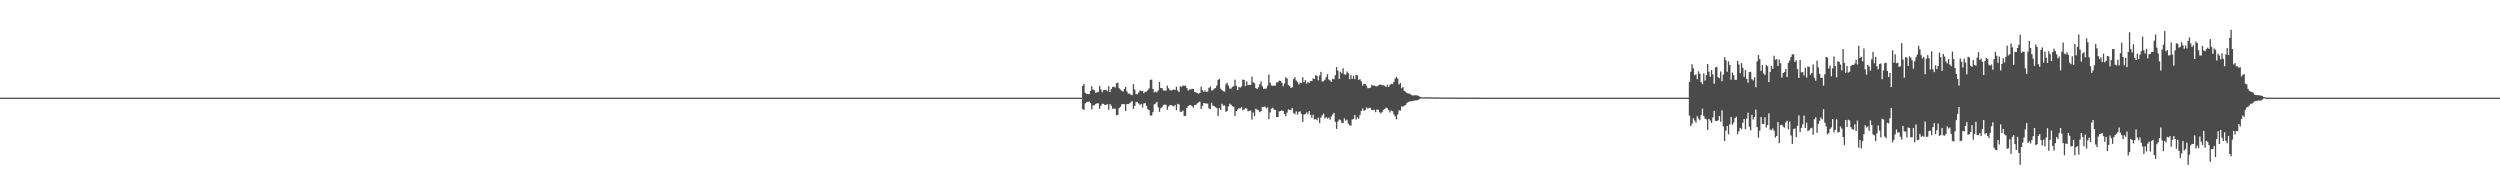 <?xml version="1.0" encoding="UTF-8"?>
<svg xmlns="http://www.w3.org/2000/svg" width="1920" height="150">
  <path d="M0 75.000h1v1.000H0zM1 75.000h1v1.000H1zM2 75.000h1v1.000H2zM3 75.000h1v1.000H3zM4 75.000h1v1.000H4zM5 75.000h1v1.000H5zM6 75.000h1v1.000H6zM7 75.000h1v1.000H7zM8 75.000h1v1.000H8zM9 75.000h1v1.000H9zM10 75.000h1v1.000H10zM11 75.000h1v1.000H11zM12 75.000h1v1.000H12zM13 75.000h1v1.000H13zM14 75.000h1v1.000H14zM15 75.000h1v1.000H15zM16 75.000h1v1.000H16zM17 75.000h1v1.000H17zM18 75.000h1v1.000H18zM19 75.000h1v1.000H19zM20 75.000h1v1.000H20zM21 75.000h1v1.000H21zM22 75.000h1v1.000H22zM23 75.000h1v1.000H23zM24 75.000h1v1.000H24zM25 75.000h1v1.000H25zM26 75.000h1v1.000H26zM27 75.000h1v1.000H27zM28 75.000h1v1.000H28zM29 75.000h1v1.000H29zM30 75.000h1v1.000H30zM31 75.000h1v1.000H31zM32 75.000h1v1.000H32zM33 75.000h1v1.000H33zM34 75.000h1v1.000H34zM35 75.000h1v1.000H35zM36 75.000h1v1.000H36zM37 75.000h1v1.000H37zM38 75.000h1v1.000H38zM39 75.000h1v1.000H39zM40 75.000h1v1.000H40zM41 75.000h1v1.000H41zM42 75.000h1v1.000H42zM43 75.000h1v1.000H43zM44 75.000h1v1.000H44zM45 75.000h1v1.000H45zM46 75.000h1v1.000H46zM47 75.000h1v1.000H47zM48 75.000h1v1.000H48zM49 75.000h1v1.000H49zM50 75.000h1v1.000H50zM51 75.000h1v1.000H51zM52 75.000h1v1.000H52zM53 75.000h1v1.000H53zM54 75.000h1v1.000H54zM55 75.000h1v1.000H55zM56 75.000h1v1.000H56zM57 75.000h1v1.000H57zM58 75.000h1v1.000H58zM59 75.000h1v1.000H59zM60 75.000h1v1.000H60zM61 75.000h1v1.000H61zM62 75.000h1v1.000H62zM63 75.000h1v1.000H63zM64 75.000h1v1.000H64zM65 75.000h1v1.000H65zM66 75.000h1v1.000H66zM67 75.000h1v1.000H67zM68 75.000h1v1.000H68zM69 75.000h1v1.000H69zM70 75.000h1v1.000H70zM71 75.000h1v1.000H71zM72 75.000h1v1.000H72zM73 75.000h1v1.000H73zM74 75.000h1v1.000H74zM75 75.000h1v1.000H75zM76 75.000h1v1.000H76zM77 75.000h1v1.000H77zM78 75.000h1v1.000H78zM79 75.000h1v1.000H79zM80 75.000h1v1.000H80zM81 75.000h1v1.000H81zM82 75.000h1v1.000H82zM83 75.000h1v1.000H83zM84 75.000h1v1.000H84zM85 75.000h1v1.000H85zM86 75.000h1v1.000H86zM87 75.000h1v1.000H87zM88 75.000h1v1.000H88zM89 75.000h1v1.000H89zM90 75.000h1v1.000H90zM91 75.000h1v1.000H91zM92 75.000h1v1.000H92zM93 75.000h1v1.000H93zM94 75.000h1v1.000H94zM95 75.000h1v1.000H95zM96 75.000h1v1.000H96zM97 75.000h1v1.000H97zM98 75.000h1v1.000H98zM99 75.000h1v1.000H99zM100 75.000h1v1.000H100zM101 75.000h1v1.000H101zM102 75.000h1v1.000H102zM103 75.000h1v1.000H103zM104 75.000h1v1.000H104zM105 75.000h1v1.000H105zM106 75.000h1v1.000H106zM107 75.000h1v1.000H107zM108 75.000h1v1.000H108zM109 75.000h1v1.000H109zM110 75.000h1v1.000H110zM111 75.000h1v1.000H111zM112 75.000h1v1.000H112zM113 75.000h1v1.000H113zM114 75.000h1v1.000H114zM115 75.000h1v1.000H115zM116 75.000h1v1.000H116zM117 75.000h1v1.000H117zM118 75.000h1v1.000H118zM119 75.000h1v1.000H119zM120 75.000h1v1.000H120zM121 75.000h1v1.000H121zM122 75.000h1v1.000H122zM123 75.000h1v1.000H123zM124 75.000h1v1.000H124zM125 75.000h1v1.000H125zM126 75.000h1v1.000H126zM127 75.000h1v1.000H127zM128 75.000h1v1.000H128zM129 75.000h1v1.000H129zM130 75.000h1v1.000H130zM131 75.000h1v1.000H131zM132 75.000h1v1.000H132zM133 75.000h1v1.000H133zM134 75.000h1v1.000H134zM135 75.000h1v1.000H135zM136 75.000h1v1.000H136zM137 75.000h1v1.000H137zM138 75.000h1v1.000H138zM139 75.000h1v1.000H139zM140 75.000h1v1.000H140zM141 75.000h1v1.000H141zM142 75.000h1v1.000H142zM143 75.000h1v1.000H143zM144 75.000h1v1.000H144zM145 75.000h1v1.000H145zM146 75.000h1v1.000H146zM147 75.000h1v1.000H147zM148 75.000h1v1.000H148zM149 75.000h1v1.000H149zM150 75.000h1v1.000H150zM151 75.000h1v1.000H151zM152 75.000h1v1.000H152zM153 75.000h1v1.000H153zM154 75.000h1v1.000H154zM155 75.000h1v1.000H155zM156 75.000h1v1.000H156zM157 75.000h1v1.000H157zM158 75.000h1v1.000H158zM159 75.000h1v1.000H159zM160 75.000h1v1.000H160zM161 75.000h1v1.000H161zM162 75.000h1v1.000H162zM163 75.000h1v1.000H163zM164 75.000h1v1.000H164zM165 75.000h1v1.000H165zM166 75.000h1v1.000H166zM167 75.000h1v1.000H167zM168 75.000h1v1.000H168zM169 75.000h1v1.000H169zM170 75.000h1v1.000H170zM171 75.000h1v1.000H171zM172 75.000h1v1.000H172zM173 75.000h1v1.000H173zM174 75.000h1v1.000H174zM175 75.000h1v1.000H175zM176 75.000h1v1.000H176zM177 75.000h1v1.000H177zM178 75.000h1v1.000H178zM179 75.000h1v1.000H179zM180 75.000h1v1.000H180zM181 75.000h1v1.000H181zM182 75.000h1v1.000H182zM183 75.000h1v1.000H183zM184 75.000h1v1.000H184zM185 75.000h1v1.000H185zM186 75.000h1v1.000H186zM187 75.000h1v1.000H187zM188 75.000h1v1.000H188zM189 75.000h1v1.000H189zM190 75.000h1v1.000H190zM191 75.000h1v1.000H191zM192 75.000h1v1.000H192zM193 75.000h1v1.000H193zM194 75.000h1v1.000H194zM195 75.000h1v1.000H195zM196 75.000h1v1.000H196zM197 75.000h1v1.000H197zM198 75.000h1v1.000H198zM199 75.000h1v1.000H199zM200 75.000h1v1.000H200zM201 75.000h1v1.000H201zM202 75.000h1v1.000H202zM203 75.000h1v1.000H203zM204 75.000h1v1.000H204zM205 75.000h1v1.000H205zM206 75.000h1v1.000H206zM207 75.000h1v1.000H207zM208 75.000h1v1.000H208zM209 75.000h1v1.000H209zM210 75.000h1v1.000H210zM211 75.000h1v1.000H211zM212 75.000h1v1.000H212zM213 75.000h1v1.000H213zM214 75.000h1v1.000H214zM215 75.000h1v1.000H215zM216 75.000h1v1.000H216zM217 75.000h1v1.000H217zM218 75.000h1v1.000H218zM219 75.000h1v1.000H219zM220 75.000h1v1.000H220zM221 75.000h1v1.000H221zM222 75.000h1v1.000H222zM223 75.000h1v1.000H223zM224 75.000h1v1.000H224zM225 75.000h1v1.000H225zM226 75.000h1v1.000H226zM227 75.000h1v1.000H227zM228 75.000h1v1.000H228zM229 75.000h1v1.000H229zM230 75.000h1v1.000H230zM231 75.000h1v1.000H231zM232 75.000h1v1.000H232zM233 75.000h1v1.000H233zM234 75.000h1v1.000H234zM235 75.000h1v1.000H235zM236 75.000h1v1.000H236zM237 75.000h1v1.000H237zM238 75.000h1v1.000H238zM239 75.000h1v1.000H239zM240 75.000h1v1.000H240zM241 75.000h1v1.000H241zM242 75.000h1v1.000H242zM243 75.000h1v1.000H243zM244 75.000h1v1.000H244zM245 75.000h1v1.000H245zM246 75.000h1v1.000H246zM247 75.000h1v1.000H247zM248 75.000h1v1.000H248zM249 75.000h1v1.000H249zM250 75.000h1v1.000H250zM251 75.000h1v1.000H251zM252 75.000h1v1.000H252zM253 75.000h1v1.000H253zM254 75.000h1v1.000H254zM255 75.000h1v1.000H255zM256 75.000h1v1.000H256zM257 75.000h1v1.000H257zM258 75.000h1v1.000H258zM259 75.000h1v1.000H259zM260 75.000h1v1.000H260zM261 75.000h1v1.000H261zM262 75.000h1v1.000H262zM263 75.000h1v1.000H263zM264 75.000h1v1.000H264zM265 75.000h1v1.000H265zM266 75.000h1v1.000H266zM267 75.000h1v1.000H267zM268 75.000h1v1.000H268zM269 75.000h1v1.000H269zM270 75.000h1v1.000H270zM271 75.000h1v1.000H271zM272 75.000h1v1.000H272zM273 75.000h1v1.000H273zM274 75.000h1v1.000H274zM275 75.000h1v1.000H275zM276 75.000h1v1.000H276zM277 75.000h1v1.000H277zM278 75.000h1v1.000H278zM279 75.000h1v1.000H279zM280 75.000h1v1.000H280zM281 75.000h1v1.000H281zM282 75.000h1v1.000H282zM283 75.000h1v1.000H283zM284 75.000h1v1.000H284zM285 75.000h1v1.000H285zM286 75.000h1v1.000H286zM287 75.000h1v1.000H287zM288 75.000h1v1.000H288zM289 75.000h1v1.000H289zM290 75.000h1v1.000H290zM291 75.000h1v1.000H291zM292 75.000h1v1.000H292zM293 75.000h1v1.000H293zM294 75.000h1v1.000H294zM295 75.000h1v1.000H295zM296 75.000h1v1.000H296zM297 75.000h1v1.000H297zM298 75.000h1v1.000H298zM299 75.000h1v1.000H299zM300 75.000h1v1.000H300zM301 75.000h1v1.000H301zM302 75.000h1v1.000H302zM303 75.000h1v1.000H303zM304 75.000h1v1.000H304zM305 75.000h1v1.000H305zM306 75.000h1v1.000H306zM307 75.000h1v1.000H307zM308 75.000h1v1.000H308zM309 75.000h1v1.000H309zM310 75.000h1v1.000H310zM311 75.000h1v1.000H311zM312 75.000h1v1.000H312zM313 75.000h1v1.000H313zM314 75.000h1v1.000H314zM315 75.000h1v1.000H315zM316 75.000h1v1.000H316zM317 75.000h1v1.000H317zM318 75.000h1v1.000H318zM319 75.000h1v1.000H319zM320 75.000h1v1.000H320zM321 75.000h1v1.000H321zM322 75.000h1v1.000H322zM323 75.000h1v1.000H323zM324 75.000h1v1.000H324zM325 75.000h1v1.000H325zM326 75.000h1v1.000H326zM327 75.000h1v1.000H327zM328 75.000h1v1.000H328zM329 75.000h1v1.000H329zM330 75.000h1v1.000H330zM331 75.000h1v1.000H331zM332 75.000h1v1.000H332zM333 75.000h1v1.000H333zM334 75.000h1v1.000H334zM335 75.000h1v1.000H335zM336 75.000h1v1.000H336zM337 75.000h1v1.000H337zM338 75.000h1v1.000H338zM339 75.000h1v1.000H339zM340 75.000h1v1.000H340zM341 75.000h1v1.000H341zM342 75.000h1v1.000H342zM343 75.000h1v1.000H343zM344 75.000h1v1.000H344zM345 75.000h1v1.000H345zM346 75.000h1v1.000H346zM347 75.000h1v1.000H347zM348 75.000h1v1.000H348zM349 75.000h1v1.000H349zM350 75.000h1v1.000H350zM351 75.000h1v1.000H351zM352 75.000h1v1.000H352zM353 75.000h1v1.000H353zM354 75.000h1v1.000H354zM355 75.000h1v1.000H355zM356 75.000h1v1.000H356zM357 75.000h1v1.000H357zM358 75.000h1v1.000H358zM359 75.000h1v1.000H359zM360 75.000h1v1.000H360zM361 75.000h1v1.000H361zM362 75.000h1v1.000H362zM363 75.000h1v1.000H363zM364 75.000h1v1.000H364zM365 75.000h1v1.000H365zM366 75.000h1v1.000H366zM367 75.000h1v1.000H367zM368 75.000h1v1.000H368zM369 75.000h1v1.000H369zM370 75.000h1v1.000H370zM371 75.000h1v1.000H371zM372 75.000h1v1.000H372zM373 75.000h1v1.000H373zM374 75.000h1v1.000H374zM375 75.000h1v1.000H375zM376 75.000h1v1.000H376zM377 75.000h1v1.000H377zM378 75.000h1v1.000H378zM379 75.000h1v1.000H379zM380 75.000h1v1.000H380zM381 75.000h1v1.000H381zM382 75.000h1v1.000H382zM383 75.000h1v1.000H383zM384 75.000h1v1.000H384zM385 75.000h1v1.000H385zM386 75.000h1v1.000H386zM387 75.000h1v1.000H387zM388 75.000h1v1.000H388zM389 75.000h1v1.000H389zM390 75.000h1v1.000H390zM391 75.000h1v1.000H391zM392 75.000h1v1.000H392zM393 75.000h1v1.000H393zM394 75.000h1v1.000H394zM395 75.000h1v1.000H395zM396 75.000h1v1.000H396zM397 75.000h1v1.000H397zM398 75.000h1v1.000H398zM399 75.000h1v1.000H399zM400 75.000h1v1.000H400zM401 75.000h1v1.000H401zM402 75.000h1v1.000H402zM403 75.000h1v1.000H403zM404 75.000h1v1.000H404zM405 75.000h1v1.000H405zM406 75.000h1v1.000H406zM407 75.000h1v1.000H407zM408 75.000h1v1.000H408zM409 75.000h1v1.000H409zM410 75.000h1v1.000H410zM411 75.000h1v1.000H411zM412 75.000h1v1.000H412zM413 75.000h1v1.000H413zM414 75.000h1v1.000H414zM415 75.000h1v1.000H415zM416 75.000h1v1.000H416zM417 75.000h1v1.000H417zM418 75.000h1v1.000H418zM419 75.000h1v1.000H419zM420 75.000h1v1.000H420zM421 75.000h1v1.000H421zM422 75.000h1v1.000H422zM423 75.000h1v1.000H423zM424 75.000h1v1.000H424zM425 75.000h1v1.000H425zM426 75.000h1v1.000H426zM427 75.000h1v1.000H427zM428 75.000h1v1.000H428zM429 75.000h1v1.000H429zM430 75.000h1v1.000H430zM431 75.000h1v1.000H431zM432 75.000h1v1.000H432zM433 75.000h1v1.000H433zM434 75.000h1v1.000H434zM435 75.000h1v1.000H435zM436 75.000h1v1.000H436zM437 75.000h1v1.000H437zM438 75.000h1v1.000H438zM439 75.000h1v1.000H439zM440 75.000h1v1.000H440zM441 75.000h1v1.000H441zM442 75.000h1v1.000H442zM443 75.000h1v1.000H443zM444 75.000h1v1.000H444zM445 75.000h1v1.000H445zM446 75.000h1v1.000H446zM447 75.000h1v1.000H447zM448 75.000h1v1.000H448zM449 75.000h1v1.000H449zM450 75.000h1v1.000H450zM451 75.000h1v1.000H451zM452 75.000h1v1.000H452zM453 75.000h1v1.000H453zM454 75.000h1v1.000H454zM455 75.000h1v1.000H455zM456 75.000h1v1.000H456zM457 75.000h1v1.000H457zM458 75.000h1v1.000H458zM459 75.000h1v1.000H459zM460 75.000h1v1.000H460zM461 75.000h1v1.000H461zM462 75.000h1v1.000H462zM463 75.000h1v1.000H463zM464 75.000h1v1.000H464zM465 75.000h1v1.000H465zM466 75.000h1v1.000H466zM467 75.000h1v1.000H467zM468 75.000h1v1.000H468zM469 75.000h1v1.000H469zM470 75.000h1v1.000H470zM471 75.000h1v1.000H471zM472 75.000h1v1.000H472zM473 75.000h1v1.000H473zM474 75.000h1v1.000H474zM475 75.000h1v1.000H475zM476 75.000h1v1.000H476zM477 75.000h1v1.000H477zM478 75.000h1v1.000H478zM479 75.000h1v1.000H479zM480 75.000h1v1.000H480zM481 75.000h1v1.000H481zM482 75.000h1v1.000H482zM483 75.000h1v1.000H483zM484 75.000h1v1.000H484zM485 75.000h1v1.000H485zM486 75.000h1v1.000H486zM487 75.000h1v1.000H487zM488 75.000h1v1.000H488zM489 75.000h1v1.000H489zM490 75.000h1v1.000H490zM491 75.000h1v1.000H491zM492 75.000h1v1.000H492zM493 75.000h1v1.000H493zM494 75.000h1v1.000H494zM495 75.000h1v1.000H495zM496 75.000h1v1.000H496zM497 75.000h1v1.000H497zM498 75.000h1v1.000H498zM499 75.000h1v1.000H499zM500 75.000h1v1.000H500zM501 75.000h1v1.000H501zM502 75.000h1v1.000H502zM503 75.000h1v1.000H503zM504 75.000h1v1.000H504zM505 75.000h1v1.000H505zM506 75.000h1v1.000H506zM507 75.000h1v1.000H507zM508 75.000h1v1.000H508zM509 75.000h1v1.000H509zM510 75.000h1v1.000H510zM511 75.000h1v1.000H511zM512 75.000h1v1.000H512zM513 75.000h1v1.000H513zM514 75.000h1v1.000H514zM515 75.000h1v1.000H515zM516 75.000h1v1.000H516zM517 75.000h1v1.000H517zM518 75.000h1v1.000H518zM519 75.000h1v1.000H519zM520 75.000h1v1.000H520zM521 75.000h1v1.000H521zM522 75.000h1v1.000H522zM523 75.000h1v1.000H523zM524 75.000h1v1.000H524zM525 75.000h1v1.000H525zM526 75.000h1v1.000H526zM527 75.000h1v1.000H527zM528 75.000h1v1.000H528zM529 75.000h1v1.000H529zM530 75.000h1v1.000H530zM531 75.000h1v1.000H531zM532 75.000h1v1.000H532zM533 75.000h1v1.000H533zM534 75.000h1v1.000H534zM535 75.000h1v1.000H535zM536 75.000h1v1.000H536zM537 75.000h1v1.000H537zM538 75.000h1v1.000H538zM539 75.000h1v1.000H539zM540 75.000h1v1.000H540zM541 75.000h1v1.000H541zM542 75.000h1v1.000H542zM543 75.000h1v1.000H543zM544 75.000h1v1.000H544zM545 75.000h1v1.000H545zM546 75.000h1v1.000H546zM547 75.000h1v1.000H547zM548 75.000h1v1.000H548zM549 75.000h1v1.000H549zM550 75.000h1v1.000H550zM551 75.000h1v1.000H551zM552 75.000h1v1.000H552zM553 75.000h1v1.000H553zM554 75.000h1v1.000H554zM555 75.000h1v1.000H555zM556 75.000h1v1.000H556zM557 75.000h1v1.000H557zM558 75.000h1v1.000H558zM559 75.000h1v1.000H559zM560 75.000h1v1.000H560zM561 75.000h1v1.000H561zM562 75.000h1v1.000H562zM563 75.000h1v1.000H563zM564 75.000h1v1.000H564zM565 75.000h1v1.000H565zM566 75.000h1v1.000H566zM567 75.000h1v1.000H567zM568 75.000h1v1.000H568zM569 75.000h1v1.000H569zM570 75.000h1v1.000H570zM571 75.000h1v1.000H571zM572 75.000h1v1.000H572zM573 75.000h1v1.000H573zM574 75.000h1v1.000H574zM575 75.000h1v1.000H575zM576 75.000h1v1.000H576zM577 75.000h1v1.000H577zM578 75.000h1v1.000H578zM579 75.000h1v1.000H579zM580 75.000h1v1.000H580zM581 75.000h1v1.000H581zM582 75.000h1v1.000H582zM583 75.000h1v1.000H583zM584 75.000h1v1.000H584zM585 75.000h1v1.000H585zM586 75.000h1v1.000H586zM587 75.000h1v1.000H587zM588 75.000h1v1.000H588zM589 75.000h1v1.000H589zM590 75.000h1v1.000H590zM591 75.000h1v1.000H591zM592 75.000h1v1.000H592zM593 75.000h1v1.000H593zM594 75.000h1v1.000H594zM595 75.000h1v1.000H595zM596 75.000h1v1.000H596zM597 75.000h1v1.000H597zM598 75.000h1v1.000H598zM599 75.000h1v1.000H599zM600 75.000h1v1.000H600zM601 75.000h1v1.000H601zM602 75.000h1v1.000H602zM603 75.000h1v1.000H603zM604 75.000h1v1.000H604zM605 75.000h1v1.000H605zM606 75.000h1v1.000H606zM607 75.000h1v1.000H607zM608 75.000h1v1.000H608zM609 75.000h1v1.000H609zM610 75.000h1v1.000H610zM611 75.000h1v1.000H611zM612 75.000h1v1.000H612zM613 75.000h1v1.000H613zM614 75.000h1v1.000H614zM615 75.000h1v1.000H615zM616 75.000h1v1.000H616zM617 75.000h1v1.000H617zM618 75.000h1v1.000H618zM619 75.000h1v1.000H619zM620 75.000h1v1.000H620zM621 75.000h1v1.000H621zM622 75.000h1v1.000H622zM623 75.000h1v1.000H623zM624 75.000h1v1.000H624zM625 75.000h1v1.000H625zM626 75.000h1v1.000H626zM627 75.000h1v1.000H627zM628 75.000h1v1.000H628zM629 75.000h1v1.000H629zM630 75.000h1v1.000H630zM631 75.000h1v1.000H631zM632 75.000h1v1.000H632zM633 75.000h1v1.000H633zM634 75.000h1v1.000H634zM635 75.000h1v1.000H635zM636 75.000h1v1.000H636zM637 75.000h1v1.000H637zM638 75.000h1v1.000H638zM639 75.000h1v1.000H639zM640 75.000h1v1.000H640zM641 75.000h1v1.000H641zM642 75.000h1v1.000H642zM643 75.000h1v1.000H643zM644 75.000h1v1.000H644zM645 75.000h1v1.000H645zM646 75.000h1v1.000H646zM647 75.000h1v1.000H647zM648 75.000h1v1.000H648zM649 75.000h1v1.000H649zM650 75.000h1v1.000H650zM651 75.000h1v1.000H651zM652 75.000h1v1.000H652zM653 75.000h1v1.000H653zM654 75.000h1v1.000H654zM655 75.000h1v1.000H655zM656 75.000h1v1.000H656zM657 75.000h1v1.000H657zM658 75.000h1v1.000H658zM659 75.000h1v1.000H659zM660 75.000h1v1.000H660zM661 75.000h1v1.000H661zM662 75.000h1v1.000H662zM663 75.000h1v1.000H663zM664 75.000h1v1.000H664zM665 75.000h1v1.000H665zM666 75.000h1v1.000H666zM667 75.000h1v1.000H667zM668 75.000h1v1.000H668zM669 75.000h1v1.000H669zM670 75.000h1v1.000H670zM671 75.000h1v1.000H671zM672 75.000h1v1.000H672zM673 75.000h1v1.000H673zM674 75.000h1v1.000H674zM675 75.000h1v1.000H675zM676 75.000h1v1.000H676zM677 75.000h1v1.000H677zM678 75.000h1v1.000H678zM679 75.000h1v1.000H679zM680 75.000h1v1.000H680zM681 75.000h1v1.000H681zM682 75.000h1v1.000H682zM683 75.000h1v1.000H683zM684 75.000h1v1.000H684zM685 75.000h1v1.000H685zM686 75.000h1v1.000H686zM687 75.000h1v1.000H687zM688 75.000h1v1.000H688zM689 75.000h1v1.000H689zM690 75.000h1v1.000H690zM691 75.000h1v1.000H691zM692 75.000h1v1.000H692zM693 75.000h1v1.000H693zM694 75.000h1v1.000H694zM695 75.000h1v1.000H695zM696 75.000h1v1.000H696zM697 75.000h1v1.000H697zM698 75.000h1v1.000H698zM699 75.000h1v1.000H699zM700 75.000h1v1.000H700zM701 75.000h1v1.000H701zM702 75.000h1v1.000H702zM703 75.000h1v1.000H703zM704 75.000h1v1.000H704zM705 75.000h1v1.000H705zM706 75.000h1v1.000H706zM707 75.000h1v1.000H707zM708 75.000h1v1.000H708zM709 75.000h1v1.000H709zM710 75.000h1v1.000H710zM711 75.000h1v1.000H711zM712 75.000h1v1.000H712zM713 75.000h1v1.000H713zM714 75.000h1v1.000H714zM715 75.000h1v1.000H715zM716 75.000h1v1.000H716zM717 75.000h1v1.000H717zM718 75.000h1v1.000H718zM719 75.000h1v1.000H719zM720 75.000h1v1.000H720zM721 75.000h1v1.000H721zM722 75.000h1v1.000H722zM723 75.000h1v1.000H723zM724 75.000h1v1.000H724zM725 75.000h1v1.000H725zM726 75.000h1v1.000H726zM727 75.000h1v1.000H727zM728 75.000h1v1.000H728zM729 75.000h1v1.000H729zM730 75.000h1v1.000H730zM731 75.000h1v1.000H731zM732 75.000h1v1.000H732zM733 75.000h1v1.000H733zM734 75.000h1v1.000H734zM735 75.000h1v1.000H735zM736 75.000h1v1.000H736zM737 75.000h1v1.000H737zM738 75.000h1v1.000H738zM739 75.000h1v1.000H739zM740 75.000h1v1.000H740zM741 75.000h1v1.000H741zM742 75.000h1v1.000H742zM743 75.000h1v1.000H743zM744 75.000h1v1.000H744zM745 75.000h1v1.000H745zM746 75.000h1v1.000H746zM747 75.000h1v1.000H747zM748 75.000h1v1.000H748zM749 75.000h1v1.000H749zM750 75.000h1v1.000H750zM751 75.000h1v1.000H751zM752 75.000h1v1.000H752zM753 75.000h1v1.000H753zM754 75.000h1v1.000H754zM755 75.000h1v1.000H755zM756 75.000h1v1.000H756zM757 75.000h1v1.000H757zM758 75.000h1v1.000H758zM759 75.000h1v1.000H759zM760 75.000h1v1.000H760zM761 75.000h1v1.000H761zM762 75.000h1v1.000H762zM763 75.000h1v1.000H763zM764 75.000h1v1.000H764zM765 75.000h1v1.000H765zM766 75.000h1v1.000H766zM767 75.000h1v1.000H767zM768 75.000h1v1.000H768zM769 75.000h1v1.000H769zM770 75.000h1v1.000H770zM771 75.000h1v1.000H771zM772 75.000h1v1.000H772zM773 75.000h1v1.000H773zM774 75.000h1v1.000H774zM775 75.000h1v1.000H775zM776 75.000h1v1.000H776zM777 75.000h1v1.000H777zM778 75.000h1v1.000H778zM779 75.000h1v1.000H779zM780 75.000h1v1.000H780zM781 75.000h1v1.000H781zM782 75.000h1v1.000H782zM783 75.000h1v1.000H783zM784 75.000h1v1.000H784zM785 75.000h1v1.000H785zM786 75.000h1v1.000H786zM787 75.000h1v1.000H787zM788 75.000h1v1.000H788zM789 75.000h1v1.000H789zM790 75.000h1v1.000H790zM791 75.000h1v1.000H791zM792 75.000h1v1.000H792zM793 75.000h1v1.000H793zM794 75.000h1v1.000H794zM795 75.000h1v1.000H795zM796 75.000h1v1.000H796zM797 75.000h1v1.000H797zM798 75.000h1v1.000H798zM799 75.000h1v1.000H799zM800 75.000h1v1.000H800zM801 75.000h1v1.000H801zM802 75.000h1v1.000H802zM803 75.000h1v1.000H803zM804 75.000h1v1.000H804zM805 75.000h1v1.000H805zM806 75.000h1v1.000H806zM807 75.000h1v1.000H807zM808 75.000h1v1.000H808zM809 75.000h1v1.000H809zM810 75.000h1v1.000H810zM811 75.000h1v1.000H811zM812 75.000h1v1.000H812zM813 75.000h1v1.000H813zM814 75.000h1v1.000H814zM815 75.000h1v1.000H815zM816 75.000h1v1.000H816zM817 75.000h1v1.000H817zM818 75.000h1v1.000H818zM819 75.000h1v1.000H819zM820 75.000h1v1.000H820zM821 75.000h1v1.000H821zM822 75.000h1v1.000H822zM823 75.000h1v1.000H823zM824 75.000h1v1.000H824zM825 75.000h1v1.000H825zM826 75.000h1v1.000H826zM827 75.000h1v1.000H827zM828 75.000h1v1.000H828zM829 75.000h1v1.000H829zM830 75.000h1v1.000H830zM831 65.957h1v17.811H831zM832 64.342h1v20.131H832zM833 71.266h1v8.163H833zM834 72.169h1v6.292H834zM835 72.148h1v6.076H835zM836 72.304h1v5.679H836zM837 69.832h1v9.386H837zM838 66.328h1v17.800H838zM839 68.837h1v12.053H839zM840 69.209h1v11.693H840zM841 71.293h1v8.519H841zM842 70.887h1v8.400H842zM843 70.488h1v8.909H843zM844 65.921h1v17.713H844zM845 68.673h1v12.621H845zM846 70.845h1v8.823H846zM847 69.267h1v10.483H847zM848 69.130h1v11.485H848zM849 68.936h1v11.607H849zM850 70.119h1v9.912H850zM851 66.179h1v18.091H851zM852 70.708h1v9.134H852zM853 68.319h1v12.918H853zM854 66.855h1v16.587H854zM855 66.451h1v16.985H855zM856 67.245h1v16.190H856zM857 63.946h1v24.546H857zM858 63.433h1v24.764H858zM859 67.714h1v15.388H859zM860 68.818h1v13.246H860zM861 69.713h1v10.465H861zM862 70.351h1v9.513H862zM863 68.389h1v11.686H863zM864 66.824h1v18.380H864zM865 70.213h1v9.667H865zM866 71.831h1v8.157H866zM867 71.867h1v7.569H867zM868 72.740h1v5.867H868zM869 73.087h1v4.540H869zM870 64.662h1v19.065H870zM871 68.782h1v12.632H871zM872 72.195h1v6.398H872zM873 72.465h1v5.779H873zM874 70.993h1v8.540H874zM875 69.477h1v11.106H875zM876 69.930h1v9.859H876zM877 69.729h1v12.864H877zM878 71.607h1v7.850H878zM879 70.525h1v8.617H879zM880 70.334h1v11.042H880zM881 69.339h1v14.580H881zM882 67.916h1v16.713H882zM883 61.345h1v27.274H883zM884 61.125h1v27.694H884zM885 68.285h1v17.906H885zM886 70.925h1v9.234H886zM887 70.358h1v9.190H887zM888 70.938h1v7.245H888zM889 69.405h1v12.997H889zM890 62.850h1v23.075H890zM891 67.603h1v15.583H891zM892 67.755h1v14.563H892zM893 69.473h1v11.225H893zM894 69.520h1v10.755H894zM895 69.640h1v10.900H895zM896 65.738h1v18.552H896zM897 67.761h1v14.080H897zM898 69.267h1v11.490H898zM899 69.530h1v11.101H899zM900 69.115h1v12.238H900zM901 68.625h1v13.095H901zM902 69.086h1v11.575H902zM903 66.559h1v18.091H903zM904 69.472h1v10.313H904zM905 70.739h1v9.503H905zM906 66.201h1v19.603H906zM907 66.745h1v19.165H907zM908 65.590h1v19.324H908zM909 65.915h1v23.205H909zM910 65.716h1v23.240H910zM911 67.517h1v15.403H911zM912 69.597h1v11.847H912zM913 68.723h1v12.105H913zM914 68.684h1v12.006H914zM915 68.180h1v13.391H915zM916 68.365h1v14.337H916zM917 70.580h1v10.179H917zM918 70.954h1v9.551H918zM919 71.547h1v7.921H919zM920 71.955h1v6.676H920zM921 71.415h1v6.562H921zM922 66.608h1v17.094H922zM923 69.228h1v12.143H923zM924 70.508h1v8.588H924zM925 69.472h1v9.923H925zM926 70.718h1v8.813H926zM927 70.284h1v9.290H927zM928 67.444h1v15.880H928zM929 66.463h1v17.369H929zM930 69.467h1v9.474H930zM931 69.306h1v11.826H931zM932 68.036h1v13.450H932zM933 67.701h1v14.628H933zM934 65.723h1v17.324H934zM935 61.396h1v27.739H935zM936 60.598h1v22.391H936zM937 68.120h1v16.381H937zM938 69.235h1v10.495H938zM939 70.033h1v11.052H939zM940 70.378h1v10.636H940zM941 64.756h1v21.116H941zM942 63.603h1v21.543H942zM943 65.792h1v16.017H943zM944 68.055h1v11.551H944zM945 68.071h1v12.438H945zM946 66.703h1v14.911H946zM947 66.194h1v15.871H947zM948 61.115h1v27.920H948zM949 65.805h1v19.479H949zM950 69.139h1v14.999H950zM951 66.709h1v16.438H951zM952 67.255h1v16.022H952zM953 66.321h1v15.963H953zM954 61.061h1v23.721H954zM955 61.367h1v22.743H955zM956 66.085h1v16.984H956zM957 62.530h1v20.814H957zM958 65.431h1v20.058H958zM959 65.126h1v20.043H959zM960 65.219h1v19.604H960zM961 58.843h1v33.021H961zM962 63.210h1v23.223H962zM963 63.935h1v25.203H963zM964 67.642h1v15.793H964zM965 68.380h1v15.778H965zM966 67.039h1v17.711H966zM967 64.662h1v21.501H967zM968 62.523h1v22.876H968zM969 66.360h1v15.710H969zM970 68.189h1v14.079H970zM971 68.156h1v13.708H971zM972 68.019h1v15.191H972zM973 65.807h1v16.621H973zM974 57.254h1v34.274H974zM975 63.459h1v22.928H975zM976 65.562h1v17.921H976zM977 65.959h1v16.851H977zM978 65.646h1v18.551H978zM979 65.774h1v18.641H979zM980 63.347h1v26.549H980zM981 63.159h1v26.677H981zM982 61.924h1v23.695H982zM983 62.149h1v23.101H983zM984 63.568h1v21.185H984zM985 66.238h1v19.041H985zM986 64.114h1v23.418H986zM987 59.389h1v29.878H987zM988 60.279h1v26.187H988zM989 65.215h1v18.780H989zM990 66.154h1v18.344H990zM991 67.555h1v16.785H991zM992 66.984h1v15.953H992zM993 60.723h1v26.129H993zM994 59.336h1v28.357H994zM995 61.850h1v23.715H995zM996 62.843h1v25.208H996zM997 64.943h1v20.908H997zM998 63.437h1v22.104H998zM999 63.843h1v23.718H999zM1000 59.307h1v34.328H1000zM1001 63.088h1v24.867H1001zM1002 61.475h1v26.156H1002zM1003 64.271h1v21.980H1003zM1004 62.800h1v24.824H1004zM1005 63.691h1v21.632H1005zM1006 62.114h1v26.104H1006zM1007 62.245h1v28.140H1007zM1008 60.253h1v27.791H1008zM1009 60.673h1v31.063H1009zM1010 57.653h1v33.753H1010zM1011 58.362h1v34.019H1011zM1012 61.697h1v28.733H1012zM1013 57.960h1v36.553H1013zM1014 55.201h1v35.170H1014zM1015 62.623h1v26.010H1015zM1016 62.359h1v24.951H1016zM1017 61.310h1v29.714H1017zM1018 59.213h1v30.728H1018zM1019 57.009h1v34.081H1019zM1020 61.047h1v29.267H1020zM1021 61.814h1v30.120H1021zM1022 62.934h1v26.513H1022zM1023 60.482h1v27.468H1023zM1024 60.867h1v25.831H1024zM1025 57.777h1v35.758H1025zM1026 51.557h1v47.427H1026zM1027 54.282h1v39.181H1027zM1028 60.561h1v31.171H1028zM1029 55.112h1v37.187H1029zM1030 56.375h1v37.885H1030zM1031 52.453h1v42.149H1031zM1032 57.064h1v33.814H1032zM1033 57.396h1v35.278H1033zM1034 54.911h1v37.006H1034zM1035 56.158h1v38.700H1035zM1036 60.876h1v35.353H1036zM1037 57.631h1v38.854H1037zM1038 60.640h1v31.129H1038zM1039 58.152h1v33.151H1039zM1040 60.754h1v27.591H1040zM1041 57.558h1v34.192H1041zM1042 57.906h1v32.251H1042zM1043 61.383h1v29.811H1043zM1044 60.835h1v27.412H1044zM1045 62.561h1v22.680H1045zM1046 65.720h1v17.590H1046zM1047 64.479h1v20.619H1047zM1048 64.495h1v19.981H1048zM1049 65.896h1v16.611H1049zM1050 67.716h1v15.759H1050zM1051 67.668h1v15.140H1051zM1052 67.352h1v15.533H1052zM1053 65.078h1v19.336H1053zM1054 65.848h1v18.854H1054zM1055 65.724h1v18.549H1055zM1056 66.134h1v20.049H1056zM1057 66.297h1v17.819H1057zM1058 65.696h1v18.587H1058zM1059 65.031h1v21.172H1059zM1060 64.940h1v22.129H1060zM1061 65.449h1v20.665H1061zM1062 65.480h1v18.877H1062zM1063 65.837h1v17.935H1063zM1064 66.827h1v15.832H1064zM1065 65.045h1v18.083H1065zM1066 66.728h1v17.850H1066zM1067 65.152h1v21.206H1067zM1068 64.370h1v20.532H1068zM1069 64.640h1v20.806H1069zM1070 62.834h1v25.039H1070zM1071 60.350h1v28.982H1071zM1072 58.977h1v32.692H1072zM1073 60.435h1v27.402H1073zM1074 64.860h1v19.808H1074zM1075 63.658h1v21.326H1075zM1076 67.717h1v13.889H1076zM1077 66.926h1v15.084H1077zM1078 69.758h1v11.401H1078zM1079 70.380h1v10.316H1079zM1080 71.435h1v7.746H1080zM1081 71.810h1v6.640H1081zM1082 71.916h1v6.022H1082zM1083 72.526h1v5.449H1083zM1084 73.200h1v4.407H1084zM1085 73.333h1v4.078H1085zM1086 73.239h1v4.005H1086zM1087 73.082h1v3.974H1087zM1088 73.344h1v3.689H1088zM1089 73.635h1v2.940H1089zM1090 74.314h1v1.561H1090zM1091 74.602h1v1.000H1091zM1092 74.738h1v1.000H1092zM1093 74.697h1v1.000H1093zM1094 74.710h1v1.000H1094zM1095 74.634h1v1.000H1095zM1096 74.656h1v1.000H1096zM1097 74.739h1v1.000H1097zM1098 74.771h1v1.000H1098zM1099 74.767h1v1.000H1099zM1100 74.787h1v1.000H1100zM1101 74.810h1v1.000H1101zM1102 74.805h1v1.000H1102zM1103 74.808h1v1.000H1103zM1104 74.792h1v1.000H1104zM1105 74.841h1v1.000H1105zM1106 74.890h1v1.000H1106zM1107 74.879h1v1.000H1107zM1108 74.869h1v1.000H1108zM1109 74.863h1v1.000H1109zM1110 74.880h1v1.000H1110zM1111 74.890h1v1.000H1111zM1112 74.931h1v1.000H1112zM1113 74.903h1v1.000H1113zM1114 74.918h1v1.000H1114zM1115 74.921h1v1.000H1115zM1116 74.940h1v1.000H1116zM1117 74.934h1v1.000H1117zM1118 74.928h1v1.000H1118zM1119 74.938h1v1.000H1119zM1120 74.946h1v1.000H1120zM1121 74.956h1v1.000H1121zM1122 74.959h1v1.000H1122zM1123 74.957h1v1.000H1123zM1124 74.963h1v1.000H1124zM1125 74.968h1v1.000H1125zM1126 74.971h1v1.000H1126zM1127 74.964h1v1.000H1127zM1128 74.973h1v1.000H1128zM1129 74.973h1v1.000H1129zM1130 74.979h1v1.000H1130zM1131 74.978h1v1.000H1131zM1132 74.978h1v1.000H1132zM1133 74.975h1v1.000H1133zM1134 74.982h1v1.000H1134zM1135 74.981h1v1.000H1135zM1136 74.987h1v1.000H1136zM1137 74.985h1v1.000H1137zM1138 74.982h1v1.000H1138zM1139 74.984h1v1.000H1139zM1140 74.988h1v1.000H1140zM1141 74.988h1v1.000H1141zM1142 74.989h1v1.000H1142zM1143 74.989h1v1.000H1143zM1144 74.988h1v1.000H1144zM1145 74.988h1v1.000H1145zM1146 74.991h1v1.000H1146zM1147 74.993h1v1.000H1147zM1148 74.993h1v1.000H1148zM1149 74.995h1v1.000H1149zM1150 74.994h1v1.000H1150zM1151 74.995h1v1.000H1151zM1152 74.994h1v1.000H1152zM1153 74.993h1v1.000H1153zM1154 74.994h1v1.000H1154zM1155 74.996h1v1.000H1155zM1156 74.997h1v1.000H1156zM1157 74.997h1v1.000H1157zM1158 74.996h1v1.000H1158zM1159 74.996h1v1.000H1159zM1160 74.997h1v1.000H1160zM1161 74.998h1v1.000H1161zM1162 74.998h1v1.000H1162zM1163 74.998h1v1.000H1163zM1164 74.997h1v1.000H1164zM1165 74.998h1v1.000H1165zM1166 74.998h1v1.000H1166zM1167 74.998h1v1.000H1167zM1168 74.998h1v1.000H1168zM1169 74.998h1v1.000H1169zM1170 74.998h1v1.000H1170zM1171 74.999h1v1.000H1171zM1172 74.999h1v1.000H1172zM1173 74.998h1v1.000H1173zM1174 74.999h1v1.000H1174zM1175 74.999h1v1.000H1175zM1176 74.999h1v1.000H1176zM1177 74.999h1v1.000H1177zM1178 74.999h1v1.000H1178zM1179 74.999h1v1.000H1179zM1180 74.999h1v1.000H1180zM1181 74.999h1v1.000H1181zM1182 74.999h1v1.000H1182zM1183 75.000h1v1.000H1183zM1184 75.000h1v1.000H1184zM1185 75.000h1v1.000H1185zM1186 75.000h1v1.000H1186zM1187 75.000h1v1.000H1187zM1188 75.000h1v1.000H1188zM1189 75.000h1v1.000H1189zM1190 75.000h1v1.000H1190zM1191 75.000h1v1.000H1191zM1192 75.000h1v1.000H1192zM1193 75.000h1v1.000H1193zM1194 75.000h1v1.000H1194zM1195 75.000h1v1.000H1195zM1196 75.000h1v1.000H1196zM1197 75.000h1v1.000H1197zM1198 75.000h1v1.000H1198zM1199 75.000h1v1.000H1199zM1200 75.000h1v1.000H1200zM1201 75.000h1v1.000H1201zM1202 75.000h1v1.000H1202zM1203 75.000h1v1.000H1203zM1204 75.000h1v1.000H1204zM1205 75.000h1v1.000H1205zM1206 75.000h1v1.000H1206zM1207 75.000h1v1.000H1207zM1208 75.000h1v1.000H1208zM1209 75.000h1v1.000H1209zM1210 75.000h1v1.000H1210zM1211 75.000h1v1.000H1211zM1212 75.000h1v1.000H1212zM1213 75.000h1v1.000H1213zM1214 75.000h1v1.000H1214zM1215 75.000h1v1.000H1215zM1216 75.000h1v1.000H1216zM1217 75.000h1v1.000H1217zM1218 75.000h1v1.000H1218zM1219 75.000h1v1.000H1219zM1220 75.000h1v1.000H1220zM1221 75.000h1v1.000H1221zM1222 75.000h1v1.000H1222zM1223 75.000h1v1.000H1223zM1224 75.000h1v1.000H1224zM1225 75.000h1v1.000H1225zM1226 75.000h1v1.000H1226zM1227 75.000h1v1.000H1227zM1228 75.000h1v1.000H1228zM1229 75.000h1v1.000H1229zM1230 75.000h1v1.000H1230zM1231 75.000h1v1.000H1231zM1232 75.000h1v1.000H1232zM1233 75.000h1v1.000H1233zM1234 75.000h1v1.000H1234zM1235 75.000h1v1.000H1235zM1236 75.000h1v1.000H1236zM1237 75.000h1v1.000H1237zM1238 75.000h1v1.000H1238zM1239 75.000h1v1.000H1239zM1240 75.000h1v1.000H1240zM1241 75.000h1v1.000H1241zM1242 75.000h1v1.000H1242zM1243 75.000h1v1.000H1243zM1244 75.000h1v1.000H1244zM1245 75.000h1v1.000H1245zM1246 75.000h1v1.000H1246zM1247 75.000h1v1.000H1247zM1248 75.000h1v1.000H1248zM1249 75.000h1v1.000H1249zM1250 75.000h1v1.000H1250zM1251 75.000h1v1.000H1251zM1252 75.000h1v1.000H1252zM1253 75.000h1v1.000H1253zM1254 75.000h1v1.000H1254zM1255 75.000h1v1.000H1255zM1256 75.000h1v1.000H1256zM1257 75.000h1v1.000H1257zM1258 75.000h1v1.000H1258zM1259 75.000h1v1.000H1259zM1260 75.000h1v1.000H1260zM1261 75.000h1v1.000H1261zM1262 75.000h1v1.000H1262zM1263 75.000h1v1.000H1263zM1264 75.000h1v1.000H1264zM1265 75.000h1v1.000H1265zM1266 75.000h1v1.000H1266zM1267 75.000h1v1.000H1267zM1268 75.000h1v1.000H1268zM1269 75.000h1v1.000H1269zM1270 75.000h1v1.000H1270zM1271 75.000h1v1.000H1271zM1272 75.000h1v1.000H1272zM1273 75.000h1v1.000H1273zM1274 75.000h1v1.000H1274zM1275 75.000h1v1.000H1275zM1276 75.000h1v1.000H1276zM1277 75.000h1v1.000H1277zM1278 75.000h1v1.000H1278zM1279 75.000h1v1.000H1279zM1280 75.000h1v1.000H1280zM1281 75.000h1v1.000H1281zM1282 75.000h1v1.000H1282zM1283 75.000h1v1.000H1283zM1284 75.000h1v1.000H1284zM1285 75.000h1v1.000H1285zM1286 75.000h1v1.000H1286zM1287 75.000h1v1.000H1287zM1288 75.000h1v1.000H1288zM1289 75.000h1v1.000H1289zM1290 75.000h1v1.000H1290zM1291 75.000h1v1.000H1291zM1292 75.000h1v1.000H1292zM1293 75.000h1v1.000H1293zM1294 75.000h1v1.000H1294zM1295 75.000h1v1.000H1295zM1296 75.000h1v1.000H1296zM1297 62.966h1v25.803H1297zM1298 55.083h1v41.771H1298zM1299 49.330h1v45.671H1299zM1300 52.428h1v38.440H1300zM1301 57.778h1v34.856H1301zM1302 57.083h1v37.020H1302zM1303 60.808h1v28.445H1303zM1304 54.768h1v36.138H1304zM1305 56.730h1v35.589H1305zM1306 63.170h1v25.241H1306zM1307 64.652h1v18.850H1307zM1308 56.367h1v32.599H1308zM1309 61.832h1v29.238H1309zM1310 57.640h1v34.128H1310zM1311 49.093h1v50.644H1311zM1312 55.105h1v36.199H1312zM1313 58.957h1v33.595H1313zM1314 53.807h1v40.537H1314zM1315 57.158h1v33.096H1315zM1316 64.336h1v20.794H1316zM1317 51.789h1v41.045H1317zM1318 51.337h1v41.575H1318zM1319 59.301h1v33.153H1319zM1320 60.063h1v29.089H1320zM1321 54.899h1v38.578H1321zM1322 62.377h1v22.383H1322zM1323 57.317h1v39.730H1323zM1324 43.936h1v64.432H1324zM1325 46.244h1v54.104H1325zM1326 55.088h1v41.655H1326zM1327 47.177h1v55.976H1327zM1328 49.931h1v45.605H1328zM1329 61.239h1v28.600H1329zM1330 55.683h1v40.173H1330zM1331 57.736h1v36.396H1331zM1332 61.267h1v29.407H1332zM1333 61.268h1v28.316H1333zM1334 46.682h1v56.390H1334zM1335 49.540h1v51.313H1335zM1336 56.200h1v42.058H1336zM1337 48.434h1v50.947H1337zM1338 52.085h1v42.164H1338zM1339 58.959h1v32.400H1339zM1340 53.793h1v45.529H1340zM1341 60.607h1v30.425H1341zM1342 63.495h1v23.055H1342zM1343 55.332h1v41.924H1343zM1344 55.085h1v44.995H1344zM1345 60.821h1v27.396H1345zM1346 61.794h1v30.024H1346zM1347 59.298h1v30.635H1347zM1348 67.002h1v17.140H1348zM1349 47.082h1v50.525H1349zM1350 42.297h1v63.461H1350zM1351 45.361h1v55.045H1351zM1352 54.492h1v35.394H1352zM1353 49.965h1v45.186H1353zM1354 56.379h1v38.864H1354zM1355 57.513h1v32.529H1355zM1356 49.762h1v48.158H1356zM1357 50.876h1v45.155H1357zM1358 63.006h1v24.084H1358zM1359 55.239h1v44.310H1359zM1360 50.637h1v49.424H1360zM1361 52.947h1v45.647H1361zM1362 42.770h1v57.708H1362zM1363 45.897h1v59.662H1363zM1364 45.356h1v59.070H1364zM1365 50.650h1v43.108H1365zM1366 45.742h1v64.290H1366zM1367 48.565h1v47.475H1367zM1368 59.546h1v36.215H1368zM1369 56.083h1v41.129H1369zM1370 55.267h1v42.762H1370zM1371 53.057h1v41.006H1371zM1372 59.245h1v33.498H1372zM1373 48.266h1v51.087H1373zM1374 46.565h1v46.804H1374zM1375 43.712h1v60.303H1375zM1376 41.636h1v68.922H1376zM1377 41.791h1v57.327H1377zM1378 47.562h1v51.051H1378zM1379 46.286h1v59.068H1379zM1380 53.114h1v43.475H1380zM1381 59.886h1v28.758H1381zM1382 46.044h1v55.430H1382zM1383 55.669h1v42.524H1383zM1384 55.308h1v40.192H1384zM1385 57.885h1v30.920H1385zM1386 52.051h1v46.206H1386zM1387 59.599h1v34.600H1387zM1388 51.113h1v49.645H1388zM1389 51.336h1v48.621H1389zM1390 57.401h1v41.270H1390zM1391 55.951h1v42.191H1391zM1392 49.528h1v53.938H1392zM1393 59.680h1v31.953H1393zM1394 61.962h1v28.165H1394zM1395 46.537h1v55.455H1395zM1396 51.743h1v43.410H1396zM1397 56.629h1v36.146H1397zM1398 59.870h1v30.358H1398zM1399 59.659h1v31.971H1399zM1400 65.848h1v17.971H1400zM1401 56.970h1v37.296H1401zM1402 43.783h1v53.292H1402zM1403 44.183h1v59.065H1403zM1404 52.608h1v49.541H1404zM1405 50.374h1v48.627H1405zM1406 58.635h1v39.178H1406zM1407 52.491h1v38.895H1407zM1408 43.345h1v58.412H1408zM1409 50.692h1v49.063H1409zM1410 59.338h1v32.295H1410zM1411 47.039h1v54.698H1411zM1412 47.506h1v53.826H1412zM1413 49.633h1v47.524H1413zM1414 54.077h1v44.646H1414zM1415 37.693h1v67.579H1415zM1416 48.313h1v63.110H1416zM1417 55.984h1v36.193H1417zM1418 50.640h1v46.884H1418zM1419 55.695h1v36.248H1419zM1420 55.022h1v37.506H1420zM1421 50.735h1v46.950H1421zM1422 49.747h1v49.383H1422zM1423 49.938h1v49.681H1423zM1424 48.718h1v46.703H1424zM1425 45.872h1v54.685H1425zM1426 49.520h1v43.173H1426zM1427 35.147h1v78.304H1427zM1428 44.557h1v62.929H1428zM1429 43.498h1v70.587H1429zM1430 47.157h1v61.300H1430zM1431 37.132h1v65.930H1431zM1432 53.192h1v42.988H1432zM1433 57.285h1v40.635H1433zM1434 49.824h1v47.317H1434zM1435 51.041h1v49.442H1435zM1436 54.237h1v38.217H1436zM1437 45.540h1v50.512H1437zM1438 39.842h1v63.415H1438zM1439 48.528h1v55.387H1439zM1440 43.630h1v64.796H1440zM1441 50.934h1v51.530H1441zM1442 53.214h1v43.124H1442zM1443 49.199h1v51.150H1443zM1444 48.760h1v56.762H1444zM1445 60.883h1v30.361H1445zM1446 54.130h1v37.651H1446zM1447 48.519h1v56.363H1447zM1448 48.152h1v57.871H1448zM1449 54.435h1v39.829H1449zM1450 59.097h1v35.734H1450zM1451 56.088h1v34.745H1451zM1452 66.938h1v16.075H1452zM1453 38.544h1v70.788H1453zM1454 48.252h1v59.132H1454zM1455 41.703h1v61.469H1455zM1456 48.553h1v50.865H1456zM1457 48.194h1v53.672H1457zM1458 51.374h1v50.209H1458zM1459 50.922h1v54.116H1459zM1460 33.175h1v74.032H1460zM1461 45.777h1v50.923H1461zM1462 59.661h1v41.111H1462zM1463 43.865h1v57.251H1463zM1464 44.308h1v61.300H1464zM1465 50.605h1v47.291H1465zM1466 43.240h1v55.138H1466zM1467 44.224h1v61.128H1467zM1468 46.341h1v59.157H1468zM1469 52.801h1v45.444H1469zM1470 46.989h1v62.289H1470zM1471 44.007h1v51.565H1471zM1472 41.900h1v65.645H1472zM1473 35.140h1v72.310H1473zM1474 37.992h1v64.856H1474zM1475 42.416h1v62.635H1475zM1476 44.901h1v59.412H1476zM1477 43.638h1v61.446H1477zM1478 56.994h1v36.331H1478zM1479 44.993h1v60.066H1479zM1480 42.267h1v62.759H1480zM1481 44.763h1v55.897H1481zM1482 53.369h1v46.872H1482zM1483 39.413h1v64.485H1483zM1484 53.260h1v44.355H1484zM1485 55.411h1v39.124H1485zM1486 50.174h1v52.796H1486zM1487 53.073h1v46.989H1487zM1488 50.695h1v44.178H1488zM1489 40.410h1v63.906H1489zM1490 43.937h1v59.827H1490zM1491 54.451h1v43.733H1491zM1492 41.423h1v62.532H1492zM1493 43.447h1v60.806H1493zM1494 47.234h1v55.563H1494zM1495 48.675h1v48.354H1495zM1496 45.246h1v53.523H1496zM1497 49.543h1v48.352H1497zM1498 50.850h1v52.021H1498zM1499 39.584h1v68.722H1499zM1500 45.367h1v63.385H1500zM1501 52.236h1v48.616H1501zM1502 56.796h1v35.448H1502zM1503 60.686h1v26.759H1503zM1504 65.751h1v16.409H1504zM1505 44.886h1v63.517H1505zM1506 47.481h1v60.575H1506zM1507 51.843h1v48.731H1507zM1508 45.116h1v55.872H1508zM1509 48.068h1v48.623H1509zM1510 57.090h1v36.715H1510zM1511 43.564h1v59.932H1511zM1512 44.109h1v58.936H1512zM1513 50.439h1v50.880H1513zM1514 51.359h1v44.736H1514zM1515 46.140h1v61.131H1515zM1516 49.744h1v53.122H1516zM1517 50.553h1v42.985H1517zM1518 44.133h1v59.570H1518zM1519 40.090h1v63.732H1519zM1520 45.994h1v56.185H1520zM1521 44.967h1v59.566H1521zM1522 47.572h1v51.676H1522zM1523 57.590h1v34.613H1523zM1524 46.782h1v56.344H1524zM1525 44.462h1v57.663H1525zM1526 45.328h1v59.074H1526zM1527 49.761h1v56.147H1527zM1528 50.451h1v51.601H1528zM1529 49.578h1v47.407H1529zM1530 53.516h1v40.403H1530zM1531 45.357h1v68.107H1531zM1532 39.834h1v75.169H1532zM1533 42.815h1v72.572H1533zM1534 48.217h1v59.317H1534zM1535 43.492h1v67.520H1535zM1536 54.089h1v41.434H1536zM1537 49.051h1v53.200H1537zM1538 44.697h1v54.343H1538zM1539 47.927h1v55.281H1539zM1540 43.672h1v60.328H1540zM1541 34.998h1v79.213H1541zM1542 42.541h1v71.372H1542zM1543 41.699h1v65.292H1543zM1544 33.426h1v84.766H1544zM1545 36.370h1v68.815H1545zM1546 49.777h1v54.062H1546zM1547 39.788h1v70.906H1547zM1548 40.058h1v75.158H1548zM1549 36.828h1v68.298H1549zM1550 34.329h1v83.114H1550zM1551 26.626h1v100.002H1551zM1552 40.710h1v72.188H1552zM1553 39.644h1v69.895H1553zM1554 39.732h1v65.879H1554zM1555 52.478h1v46.910H1555zM1556 56.753h1v37.683H1556zM1557 39.628h1v70.141H1557zM1558 31.445h1v77.087H1558zM1559 36.898h1v73.227H1559zM1560 41.632h1v65.958H1560zM1561 45.018h1v59.627H1561zM1562 50.610h1v47.655H1562zM1563 34.185h1v77.241H1563zM1564 36.096h1v74.585H1564zM1565 49.315h1v55.019H1565zM1566 51.255h1v51.717H1566zM1567 38.360h1v69.237H1567zM1568 36.443h1v75.273H1568zM1569 48.128h1v59.191H1569zM1570 39.684h1v72.634H1570zM1571 44.221h1v61.503H1571zM1572 48.260h1v50.211H1572zM1573 39.378h1v76.454H1573zM1574 41.624h1v65.845H1574zM1575 46.846h1v53.392H1575zM1576 39.929h1v72.193H1576zM1577 37.339h1v78.245H1577zM1578 39.222h1v70.776H1578zM1579 41.723h1v63.495H1579zM1580 44.745h1v62.069H1580zM1581 43.488h1v58.704H1581zM1582 54.016h1v44.229H1582zM1583 39.706h1v62.936H1583zM1584 32.672h1v77.139H1584zM1585 41.217h1v78.032H1585zM1586 41.676h1v68.585H1586zM1587 40.196h1v70.386H1587zM1588 42.114h1v59.976H1588zM1589 48.008h1v56.295H1589zM1590 49.262h1v63.157H1590zM1591 43.199h1v69.066H1591zM1592 49.918h1v57.552H1592zM1593 33.806h1v85.447H1593zM1594 42.493h1v70.574H1594zM1595 36.004h1v76.242H1595zM1596 26.501h1v92.274H1596zM1597 38.113h1v69.116H1597zM1598 47.271h1v54.868H1598zM1599 41.033h1v64.175H1599zM1600 40.068h1v72.287H1600zM1601 44.052h1v59.337H1601zM1602 29.416h1v84.724H1602zM1603 32.413h1v75.349H1603zM1604 43.971h1v61.844H1604zM1605 50.858h1v58.280H1605zM1606 55.969h1v38.200H1606zM1607 54.142h1v38.066H1607zM1608 50.144h1v48.936H1608zM1609 33.847h1v77.217H1609zM1610 37.137h1v75.805H1610zM1611 43.106h1v61.778H1611zM1612 45.424h1v57.574H1612zM1613 44.056h1v58.690H1613zM1614 47.648h1v54.505H1614zM1615 41.206h1v63.395H1615zM1616 47.886h1v60.950H1616zM1617 46.702h1v58.408H1617zM1618 42.897h1v73.139H1618zM1619 43.345h1v67.970H1619zM1620 51.028h1v53.051H1620zM1621 46.076h1v60.129H1621zM1622 37.709h1v72.742H1622zM1623 37.697h1v67.518H1623zM1624 49.710h1v54.025H1624zM1625 50.202h1v52.577H1625zM1626 45.941h1v55.521H1626zM1627 50.182h1v47.743H1627zM1628 40.814h1v61.064H1628zM1629 32.738h1v71.166H1629zM1630 43.719h1v63.131H1630zM1631 50.222h1v53.653H1631zM1632 44.330h1v60.727H1632zM1633 51.581h1v49.446H1633zM1634 39.899h1v79.476H1634zM1635 24.782h1v92.061H1635zM1636 37.748h1v68.926H1636zM1637 40.293h1v67.206H1637zM1638 34.056h1v76.140H1638zM1639 44.499h1v63.158H1639zM1640 46.069h1v53.320H1640zM1641 41.210h1v64.359H1641zM1642 45.448h1v62.298H1642zM1643 41.968h1v63.591H1643zM1644 39.325h1v70.294H1644zM1645 28.113h1v84.394H1645zM1646 38.590h1v79.650H1646zM1647 41.038h1v71.331H1647zM1648 37.476h1v78.865H1648zM1649 44.803h1v65.458H1649zM1650 41.606h1v67.207H1650zM1651 41.359h1v75.087H1651zM1652 39.909h1v68.447H1652zM1653 39.917h1v67.561H1653zM1654 31.214h1v87.808H1654zM1655 26.487h1v95.527H1655zM1656 36.592h1v74.165H1656zM1657 41.061h1v68.257H1657zM1658 47.157h1v58.833H1658zM1659 54.149h1v43.736H1659zM1660 38.023h1v69.841H1660zM1661 34.246h1v81.810H1661zM1662 23.880h1v84.297H1662zM1663 39.432h1v69.812H1663zM1664 38.471h1v66.654H1664zM1665 42.554h1v63.049H1665zM1666 42.435h1v62.100H1666zM1667 32.673h1v80.043H1667zM1668 41.880h1v65.459H1668zM1669 50.443h1v53.981H1669zM1670 38.678h1v68.090H1670zM1671 33.261h1v81.039H1671zM1672 33.573h1v73.734H1672zM1673 36.680h1v79.147H1673zM1674 35.829h1v85.570H1674zM1675 32.437h1v85.441H1675zM1676 34.891h1v73.409H1676zM1677 37.363h1v78.268H1677zM1678 34.852h1v79.724H1678zM1679 37.195h1v72.396H1679zM1680 31.457h1v95.159H1680zM1681 28.840h1v90.018H1681zM1682 33.362h1v78.322H1682zM1683 36.119h1v74.422H1683zM1684 34.739h1v75.802H1684zM1685 45.329h1v58.656H1685zM1686 31.791h1v82.220H1686zM1687 33.136h1v78.744H1687zM1688 38.613h1v75.158H1688zM1689 42.532h1v62.283H1689zM1690 42.631h1v66.140H1690zM1691 35.295h1v76.016H1691zM1692 38.768h1v61.783H1692zM1693 39.320h1v74.030H1693zM1694 37.828h1v70.303H1694zM1695 36.594h1v72.347H1695zM1696 37.602h1v73.772H1696zM1697 30.075h1v94.175H1697zM1698 36.013h1v78.403H1698zM1699 41.316h1v73.129H1699zM1700 37.199h1v74.897H1700zM1701 38.204h1v82.400H1701zM1702 46.509h1v60.269H1702zM1703 41.285h1v59.539H1703zM1704 42.706h1v67.950H1704zM1705 45.614h1v54.189H1705zM1706 40.969h1v64.795H1706zM1707 45.161h1v63.166H1707zM1708 50.916h1v50.644H1708zM1709 41.804h1v66.336H1709zM1710 36.896h1v73.175H1710zM1711 42.312h1v62.045H1711zM1712 29.067h1v89.224H1712zM1713 22.815h1v97.172H1713zM1714 37.627h1v69.547H1714zM1715 49.525h1v51.040H1715zM1716 48.448h1v54.876H1716zM1717 50.884h1v49.761H1717zM1718 51.002h1v49.705H1718zM1719 52.015h1v43.277H1719zM1720 51.658h1v45.514H1720zM1721 58.698h1v32.669H1721zM1722 57.381h1v31.323H1722zM1723 56.973h1v32.908H1723zM1724 64.256h1v20.067H1724zM1725 64.693h1v17.856H1725zM1726 68.220h1v13.777H1726zM1727 69.733h1v11.299H1727zM1728 70.299h1v9.423H1728zM1729 70.608h1v9.018H1729zM1730 71.283h1v7.558H1730zM1731 72.658h1v5.200H1731zM1732 72.894h1v4.714H1732zM1733 73.135h1v4.322H1733zM1734 73.138h1v3.984H1734zM1735 73.215h1v4.066H1735zM1736 73.418h1v3.720H1736zM1737 73.732h1v2.772H1737zM1738 74.520h1v1.034H1738zM1739 74.700h1v1.000H1739zM1740 74.957h1v1.000H1740zM1741 74.976h1v1.000H1741zM1742 74.983h1v1.000H1742zM1743 74.991h1v1.000H1743zM1744 74.992h1v1.000H1744zM1745 74.992h1v1.000H1745zM1746 74.993h1v1.000H1746zM1747 74.996h1v1.000H1747zM1748 74.997h1v1.000H1748zM1749 74.996h1v1.000H1749zM1750 74.997h1v1.000H1750zM1751 74.999h1v1.000H1751zM1752 74.999h1v1.000H1752zM1753 74.999h1v1.000H1753zM1754 74.999h1v1.000H1754zM1755 75.000h1v1.000H1755zM1756 75.000h1v1.000H1756zM1757 75.000h1v1.000H1757zM1758 75.000h1v1.000H1758zM1759 75.000h1v1.000H1759zM1760 75.000h1v1.000H1760zM1761 75.000h1v1.000H1761zM1762 75.000h1v1.000H1762zM1763 75.000h1v1.000H1763zM1764 75.000h1v1.000H1764zM1765 75.000h1v1.000H1765zM1766 75.000h1v1.000H1766zM1767 75.000h1v1.000H1767zM1768 75.000h1v1.000H1768zM1769 75.000h1v1.000H1769zM1770 75.000h1v1.000H1770zM1771 75.000h1v1.000H1771zM1772 75.000h1v1.000H1772zM1773 75.000h1v1.000H1773zM1774 75.000h1v1.000H1774zM1775 75.000h1v1.000H1775zM1776 75.000h1v1.000H1776zM1777 75.000h1v1.000H1777zM1778 75.000h1v1.000H1778zM1779 75.000h1v1.000H1779zM1780 75.000h1v1.000H1780zM1781 75.000h1v1.000H1781zM1782 75.000h1v1.000H1782zM1783 75.000h1v1.000H1783zM1784 75.000h1v1.000H1784zM1785 75.000h1v1.000H1785zM1786 75.000h1v1.000H1786zM1787 75.000h1v1.000H1787zM1788 75.000h1v1.000H1788zM1789 75.000h1v1.000H1789zM1790 75.000h1v1.000H1790zM1791 75.000h1v1.000H1791zM1792 75.000h1v1.000H1792zM1793 75.000h1v1.000H1793zM1794 75.000h1v1.000H1794zM1795 75.000h1v1.000H1795zM1796 75.000h1v1.000H1796zM1797 75.000h1v1.000H1797zM1798 75.000h1v1.000H1798zM1799 75.000h1v1.000H1799zM1800 75.000h1v1.000H1800zM1801 75.000h1v1.000H1801zM1802 75.000h1v1.000H1802zM1803 75.000h1v1.000H1803zM1804 75.000h1v1.000H1804zM1805 75.000h1v1.000H1805zM1806 75.000h1v1.000H1806zM1807 75.000h1v1.000H1807zM1808 75.000h1v1.000H1808zM1809 75.000h1v1.000H1809zM1810 75.000h1v1.000H1810zM1811 75.000h1v1.000H1811zM1812 75.000h1v1.000H1812zM1813 75.000h1v1.000H1813zM1814 75.000h1v1.000H1814zM1815 75.000h1v1.000H1815zM1816 75.000h1v1.000H1816zM1817 75.000h1v1.000H1817zM1818 75.000h1v1.000H1818zM1819 75.000h1v1.000H1819zM1820 75.000h1v1.000H1820zM1821 75.000h1v1.000H1821zM1822 75.000h1v1.000H1822zM1823 75.000h1v1.000H1823zM1824 75.000h1v1.000H1824zM1825 75.000h1v1.000H1825zM1826 75.000h1v1.000H1826zM1827 75.000h1v1.000H1827zM1828 75.000h1v1.000H1828zM1829 75.000h1v1.000H1829zM1830 75.000h1v1.000H1830zM1831 75.000h1v1.000H1831zM1832 75.000h1v1.000H1832zM1833 75.000h1v1.000H1833zM1834 75.000h1v1.000H1834zM1835 75.000h1v1.000H1835zM1836 75.000h1v1.000H1836zM1837 75.000h1v1.000H1837zM1838 75.000h1v1.000H1838zM1839 75.000h1v1.000H1839zM1840 75.000h1v1.000H1840zM1841 75.000h1v1.000H1841zM1842 75.000h1v1.000H1842zM1843 75.000h1v1.000H1843zM1844 75.000h1v1.000H1844zM1845 75.000h1v1.000H1845zM1846 75.000h1v1.000H1846zM1847 75.000h1v1.000H1847zM1848 75.000h1v1.000H1848zM1849 75.000h1v1.000H1849zM1850 75.000h1v1.000H1850zM1851 75.000h1v1.000H1851zM1852 75.000h1v1.000H1852zM1853 75.000h1v1.000H1853zM1854 75.000h1v1.000H1854zM1855 75.000h1v1.000H1855zM1856 75.000h1v1.000H1856zM1857 75.000h1v1.000H1857zM1858 75.000h1v1.000H1858zM1859 75.000h1v1.000H1859zM1860 75.000h1v1.000H1860zM1861 75.000h1v1.000H1861zM1862 75.000h1v1.000H1862zM1863 75.000h1v1.000H1863zM1864 75.000h1v1.000H1864zM1865 75.000h1v1.000H1865zM1866 75.000h1v1.000H1866zM1867 75.000h1v1.000H1867zM1868 75.000h1v1.000H1868zM1869 75.000h1v1.000H1869zM1870 75.000h1v1.000H1870zM1871 75.000h1v1.000H1871zM1872 75.000h1v1.000H1872zM1873 75.000h1v1.000H1873zM1874 75.000h1v1.000H1874zM1875 75.000h1v1.000H1875zM1876 75.000h1v1.000H1876zM1877 75.000h1v1.000H1877zM1878 75.000h1v1.000H1878zM1879 75.000h1v1.000H1879zM1880 75.000h1v1.000H1880zM1881 75.000h1v1.000H1881zM1882 75.000h1v1.000H1882zM1883 75.000h1v1.000H1883zM1884 75.000h1v1.000H1884zM1885 75.000h1v1.000H1885zM1886 75.000h1v1.000H1886zM1887 75.000h1v1.000H1887zM1888 75.000h1v1.000H1888zM1889 75.000h1v1.000H1889zM1890 75.000h1v1.000H1890zM1891 75.000h1v1.000H1891zM1892 75.000h1v1.000H1892zM1893 75.000h1v1.000H1893zM1894 75.000h1v1.000H1894zM1895 75.000h1v1.000H1895zM1896 75.000h1v1.000H1896zM1897 75.000h1v1.000H1897zM1898 75.000h1v1.000H1898zM1899 75.000h1v1.000H1899zM1900 75.000h1v1.000H1900zM1901 75.000h1v1.000H1901zM1902 75.000h1v1.000H1902zM1903 75.000h1v1.000H1903zM1904 75.000h1v1.000H1904zM1905 75.000h1v1.000H1905zM1906 75.000h1v1.000H1906zM1907 75.000h1v1.000H1907zM1908 75.000h1v1.000H1908zM1909 75.000h1v1.000H1909zM1910 75.000h1v1.000H1910zM1911 75.000h1v1.000H1911zM1912 75.000h1v1.000H1912zM1913 75.000h1v1.000H1913zM1914 75.000h1v1.000H1914zM1915 75.000h1v1.000H1915zM1916 75.000h1v1.000H1916zM1917 75.000h1v1.000H1917zM1918 75.000h1v1.000H1918zM1919 75.000h1v1.000H1919z" fill="#4a4a4a"></path>
</svg>
